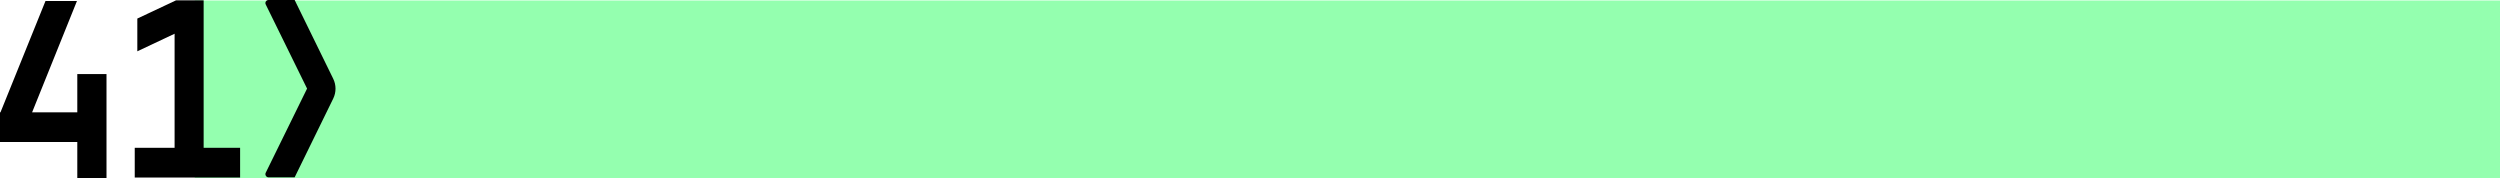 <?xml version="1.0" encoding="utf-8"?>
<!-- Generator: Adobe Illustrator 19.0.0, SVG Export Plug-In . SVG Version: 6.00 Build 0)  -->
<svg version="1.1" id="Layer_1" xmlns="http://www.w3.org/2000/svg" xmlns:xlink="http://www.w3.org/1999/xlink" x="0px" y="0px"
	 width="1549.3px" height="110.6px" viewBox="0 0 1549.3 110.6" style="enable-background:new 0 0 1549.3 110.6;"
	 xml:space="preserve">
<style type="text/css">
	.st0{fill-rule:evenodd;clip-rule:evenodd;fill:#94ffaf;}
</style>
<path class="st0" d="M120.7,0.3h1428.6v110H120.7V0.3z"/>
<g>
	<path d="M126.3,0.2h-17.2l-24,11.3v20.3l23.1-10.9v70.7H83.5V110h65.3V91.6h-22.6V0.2z"/>
	<path d="M47.9,69.6h-28L47.7,0.6H28.2L0.3,69.6H0v0.8h0v10.4h0V88h47.9v22.6H66V45.9H47.9V69.6z"/>
	<path d="M164.7,107l25.6-52.1L164.7,2.8C164,1.5,165,0,166.4,0h16.2l23.9,48.8c1.9,3.9,1.9,8.4,0,12.3l-23.9,48.8h-16.2
		C165,109.9,164,108.3,164.7,107z"/>
</g>
</svg>
